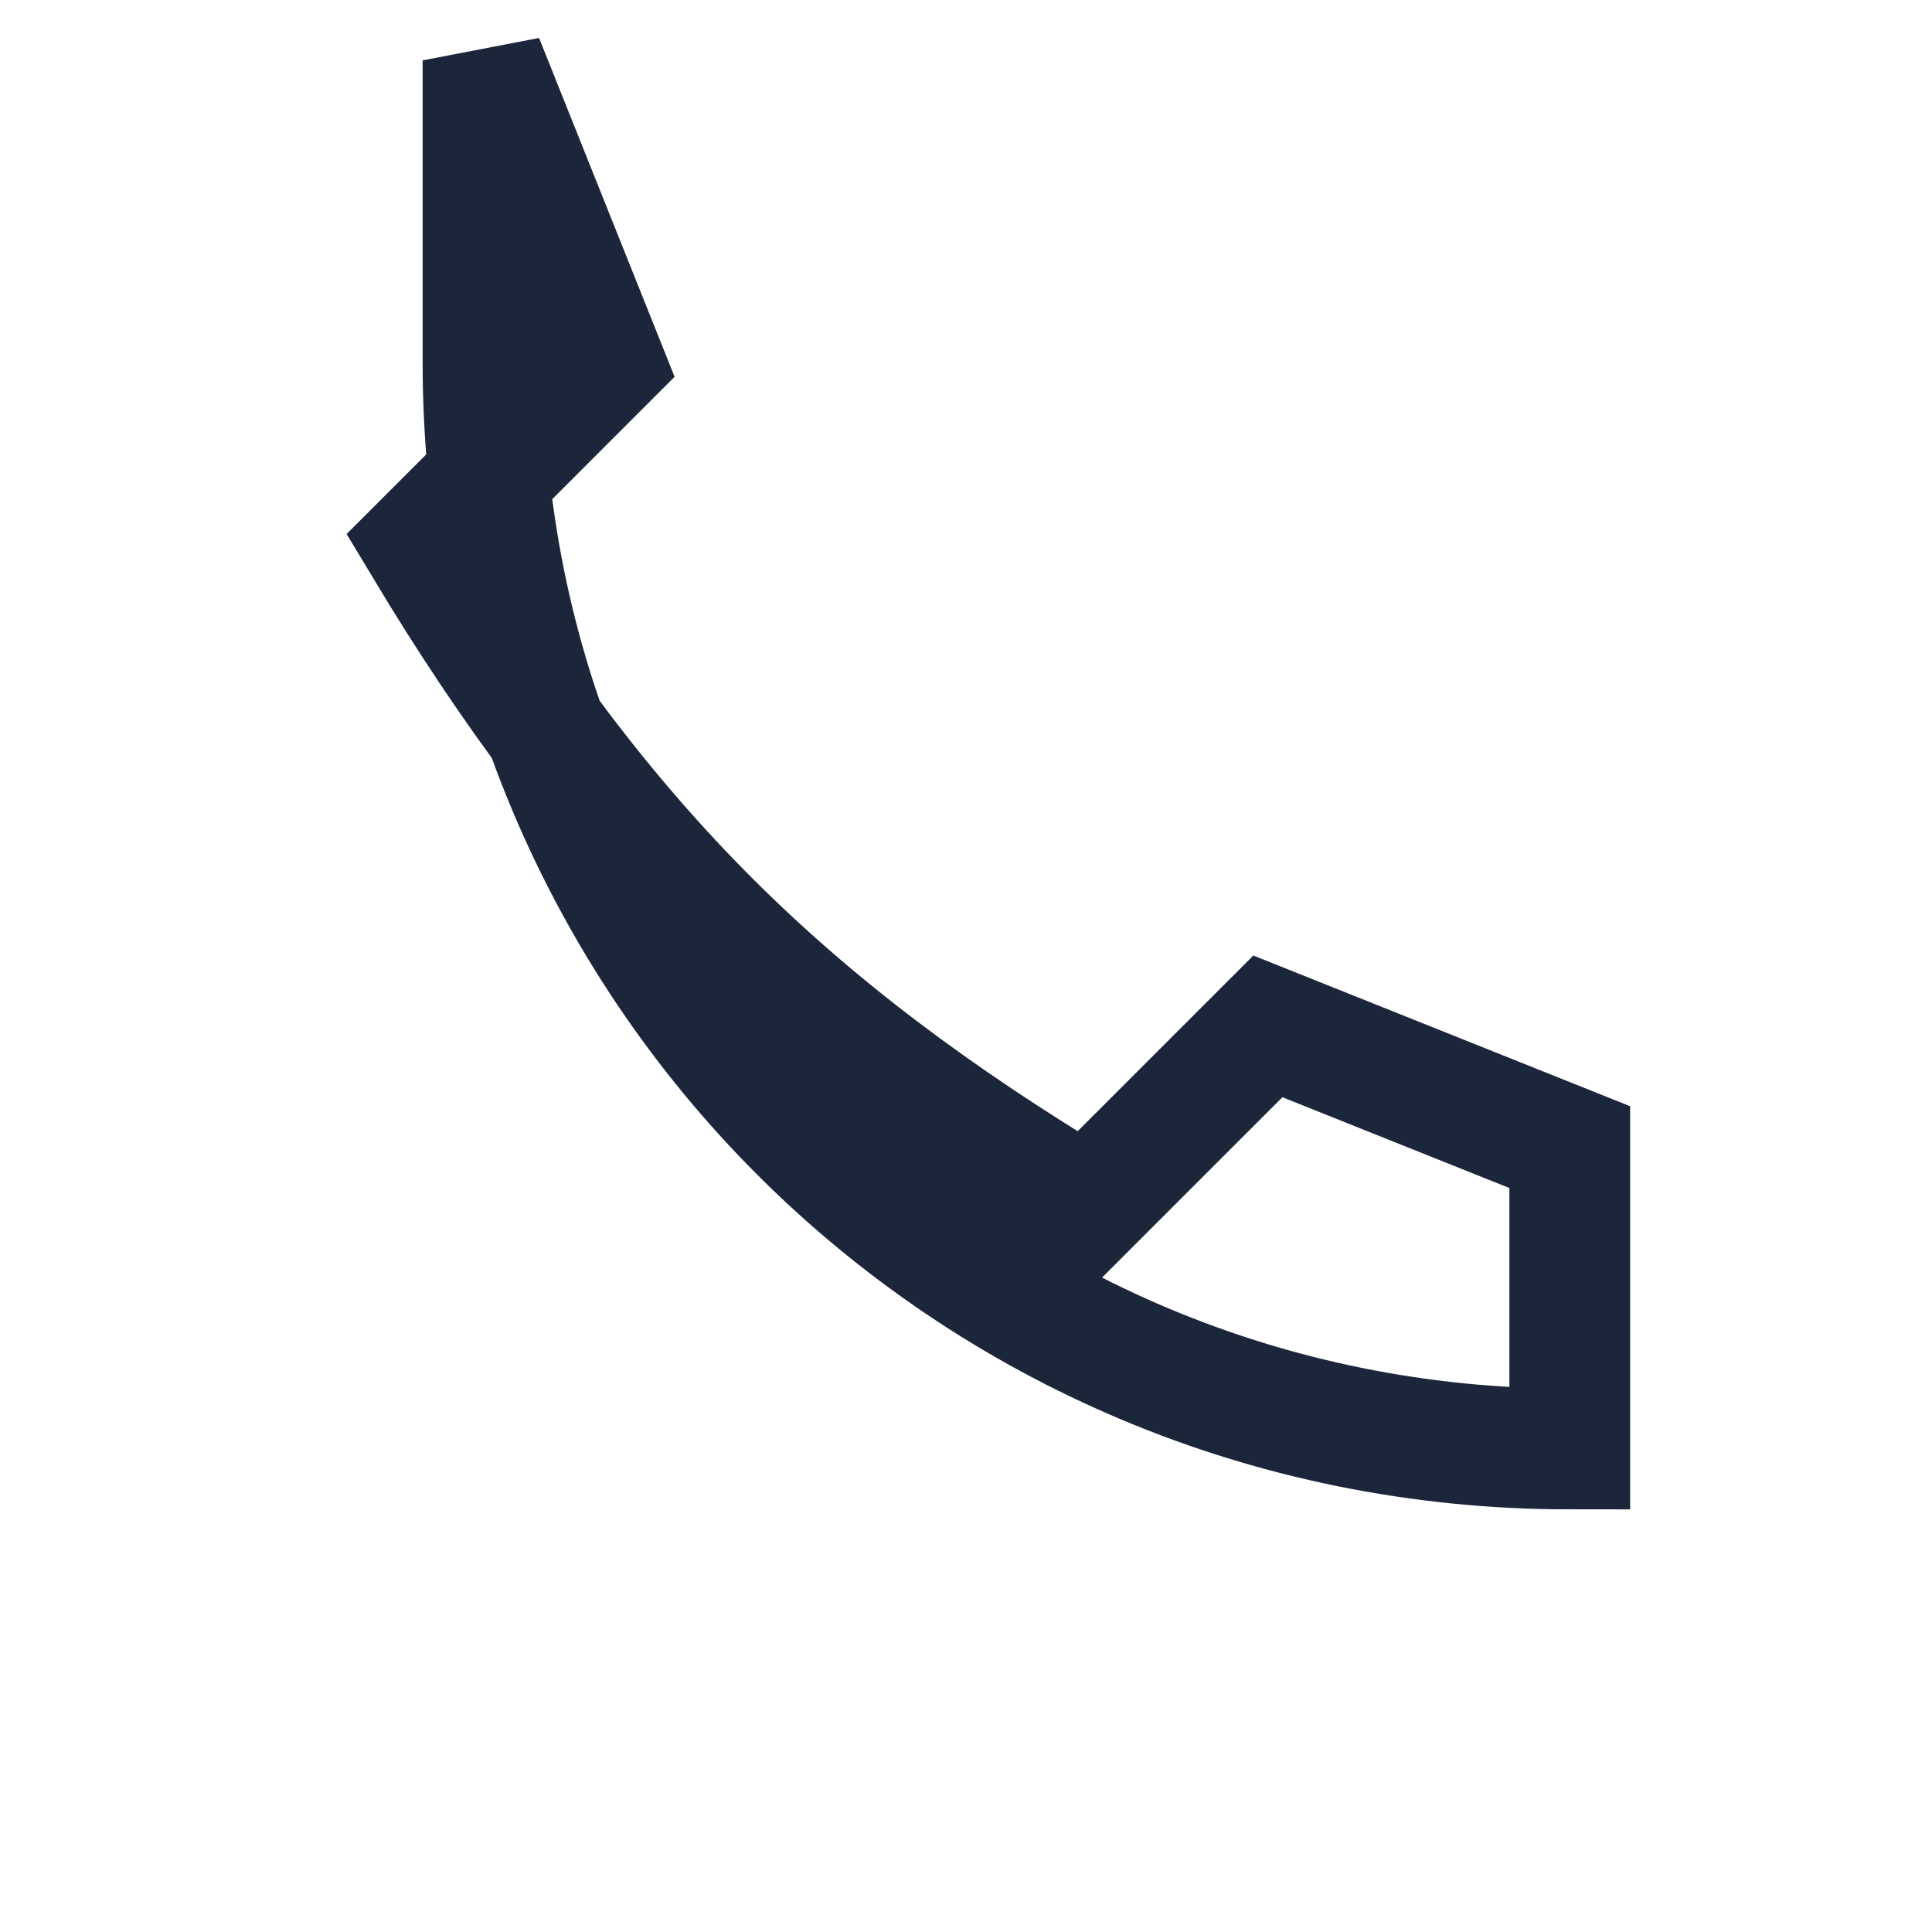 <?xml version="1.0" encoding="UTF-8"?>
<svg xmlns="http://www.w3.org/2000/svg" width="32" height="32" viewBox="0 0 32 32"><path d="M8 6c0 10 8 18 18 18v-5l-5-2-3 3c-5-3-8-6-11-11l3-3-2-5H8z" fill="none" stroke="#1B263B" stroke-width="2"/></svg>
